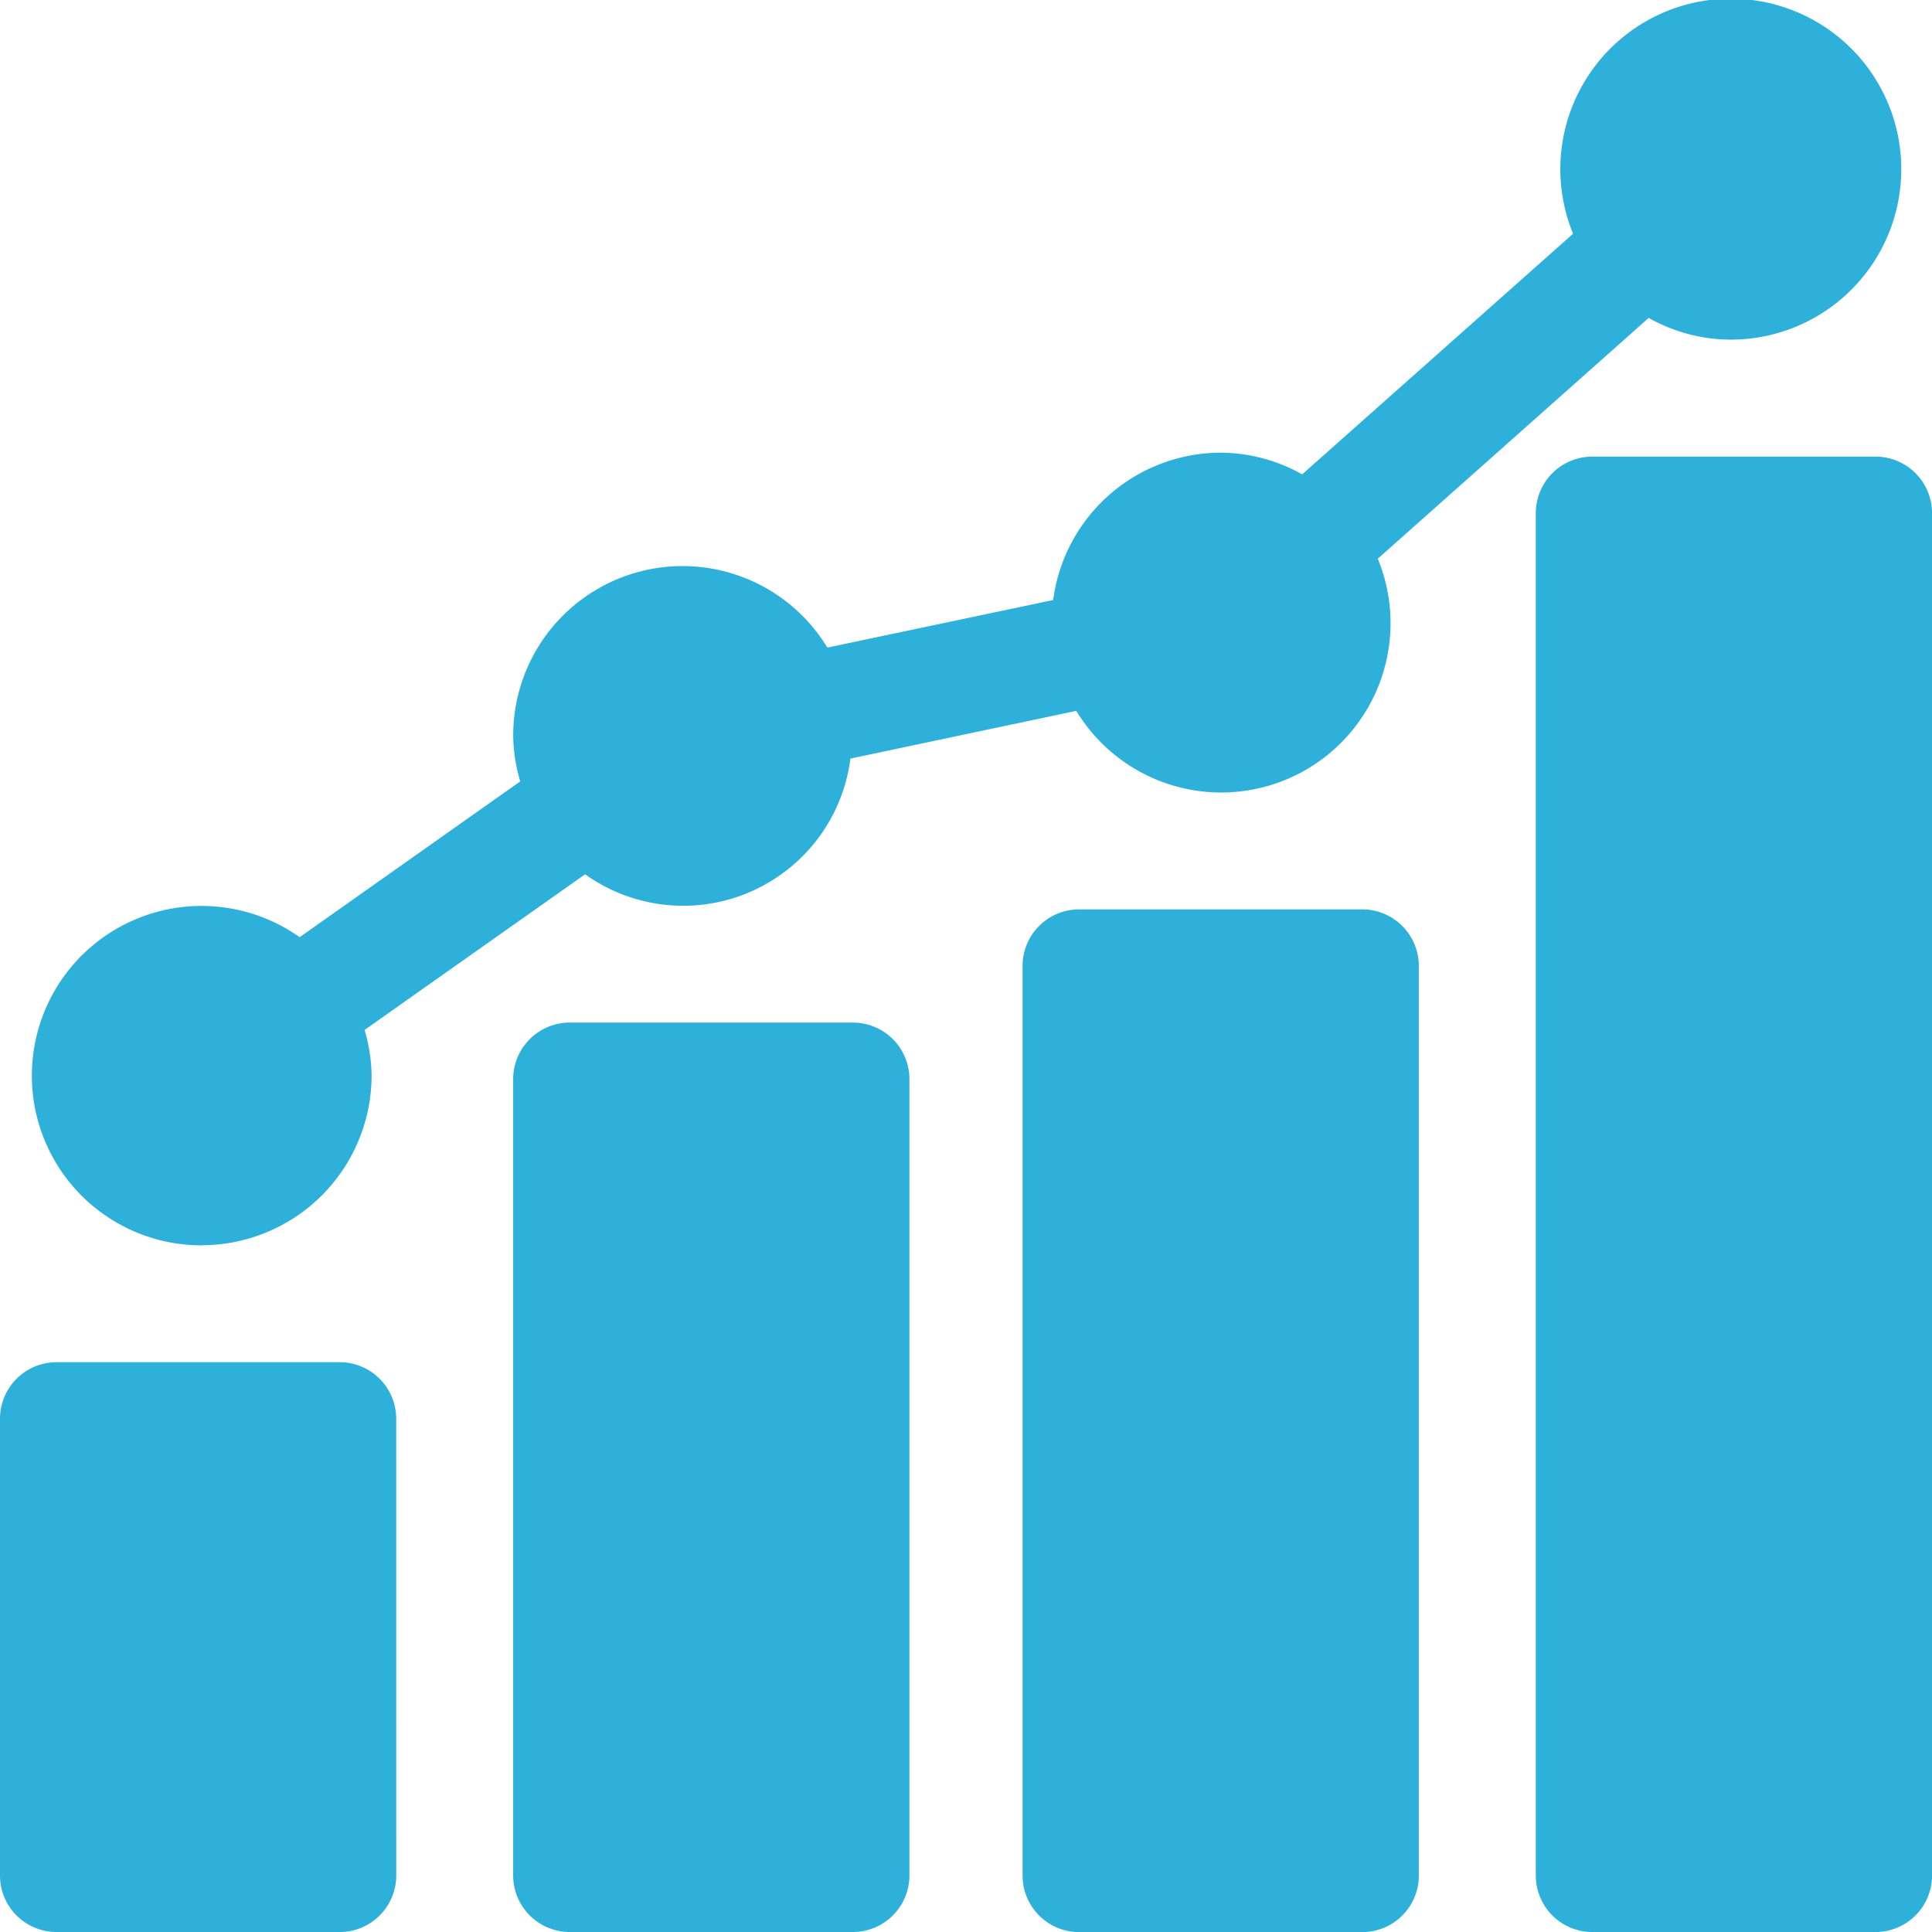 <svg xmlns="http://www.w3.org/2000/svg" xmlns:svgjs="http://svgjs.com/svgjs" xmlns:xlink="http://www.w3.org/1999/xlink" width="288" height="288"><svg xmlns="http://www.w3.org/2000/svg" width="288" height="288" viewBox="0 0 50.094 50.094"><path fill="#2db0da" d="M10.273,452.718a1.467,1.467,0,0,0-1.468-1.468H1.468A1.467,1.467,0,0,0,0,452.718v11.839a1.467,1.467,0,0,0,1.468,1.468H8.806a1.467,1.467,0,0,0,1.468-1.468Zm0,0" class="color3e434a svgShape" data-name="Path 39074" transform="translate(0 -415.93)"/><path fill="#2db0da" d="M178.806,338.75h-7.338A1.467,1.467,0,0,0,170,340.218v20.644a1.467,1.467,0,0,0,1.468,1.468h7.338a1.467,1.467,0,0,0,1.468-1.468V340.218A1.467,1.467,0,0,0,178.806,338.75Zm0,0" class="color3e434a svgShape" data-name="Path 39075" transform="translate(-156.694 -312.236)"/><path fill="#2db0da" d="M347.556,301.25h-7.338a1.467,1.467,0,0,0-1.468,1.468V326.3a1.467,1.467,0,0,0,1.468,1.468h7.338a1.467,1.467,0,0,0,1.468-1.468V302.718A1.467,1.467,0,0,0,347.556,301.25Zm0,0" class="color3e434a svgShape" data-name="Path 39076" transform="translate(-312.236 -277.671)"/><path fill="#2db0da" d="M517.556,151.25h-7.338a1.467,1.467,0,0,0-1.468,1.468v35.32a1.467,1.467,0,0,0,1.468,1.468h7.338a1.467,1.467,0,0,0,1.468-1.468v-35.32A1.467,1.467,0,0,0,517.556,151.25Zm0,0" class="color3e434a svgShape" data-name="Path 39077" transform="translate(-468.929 -139.411)"/><path fill="#2db0da" d="M15.028,32.287a4.408,4.408,0,0,0,4.4-4.4,4.341,4.341,0,0,0-.182-1.182l5.718-4.036a4.371,4.371,0,0,0,6.879-3L37.7,18.431a4.391,4.391,0,0,0,7.817-3.945l7.024-6.243a4.35,4.35,0,0,0,2.111.563A4.42,4.42,0,1,0,50.58,6.061L43.556,12.3a4.35,4.35,0,0,0-2.111-.563A4.394,4.394,0,0,0,37.1,15.558l-5.855,1.233A4.391,4.391,0,0,0,23.1,19.079a4.341,4.341,0,0,0,.182,1.182L17.563,24.3a4.4,4.4,0,1,0-2.535,7.99Zm0,0" class="color3e434a svgShape" data-name="Path 39078" transform="translate(-9.793)"/></svg></svg>